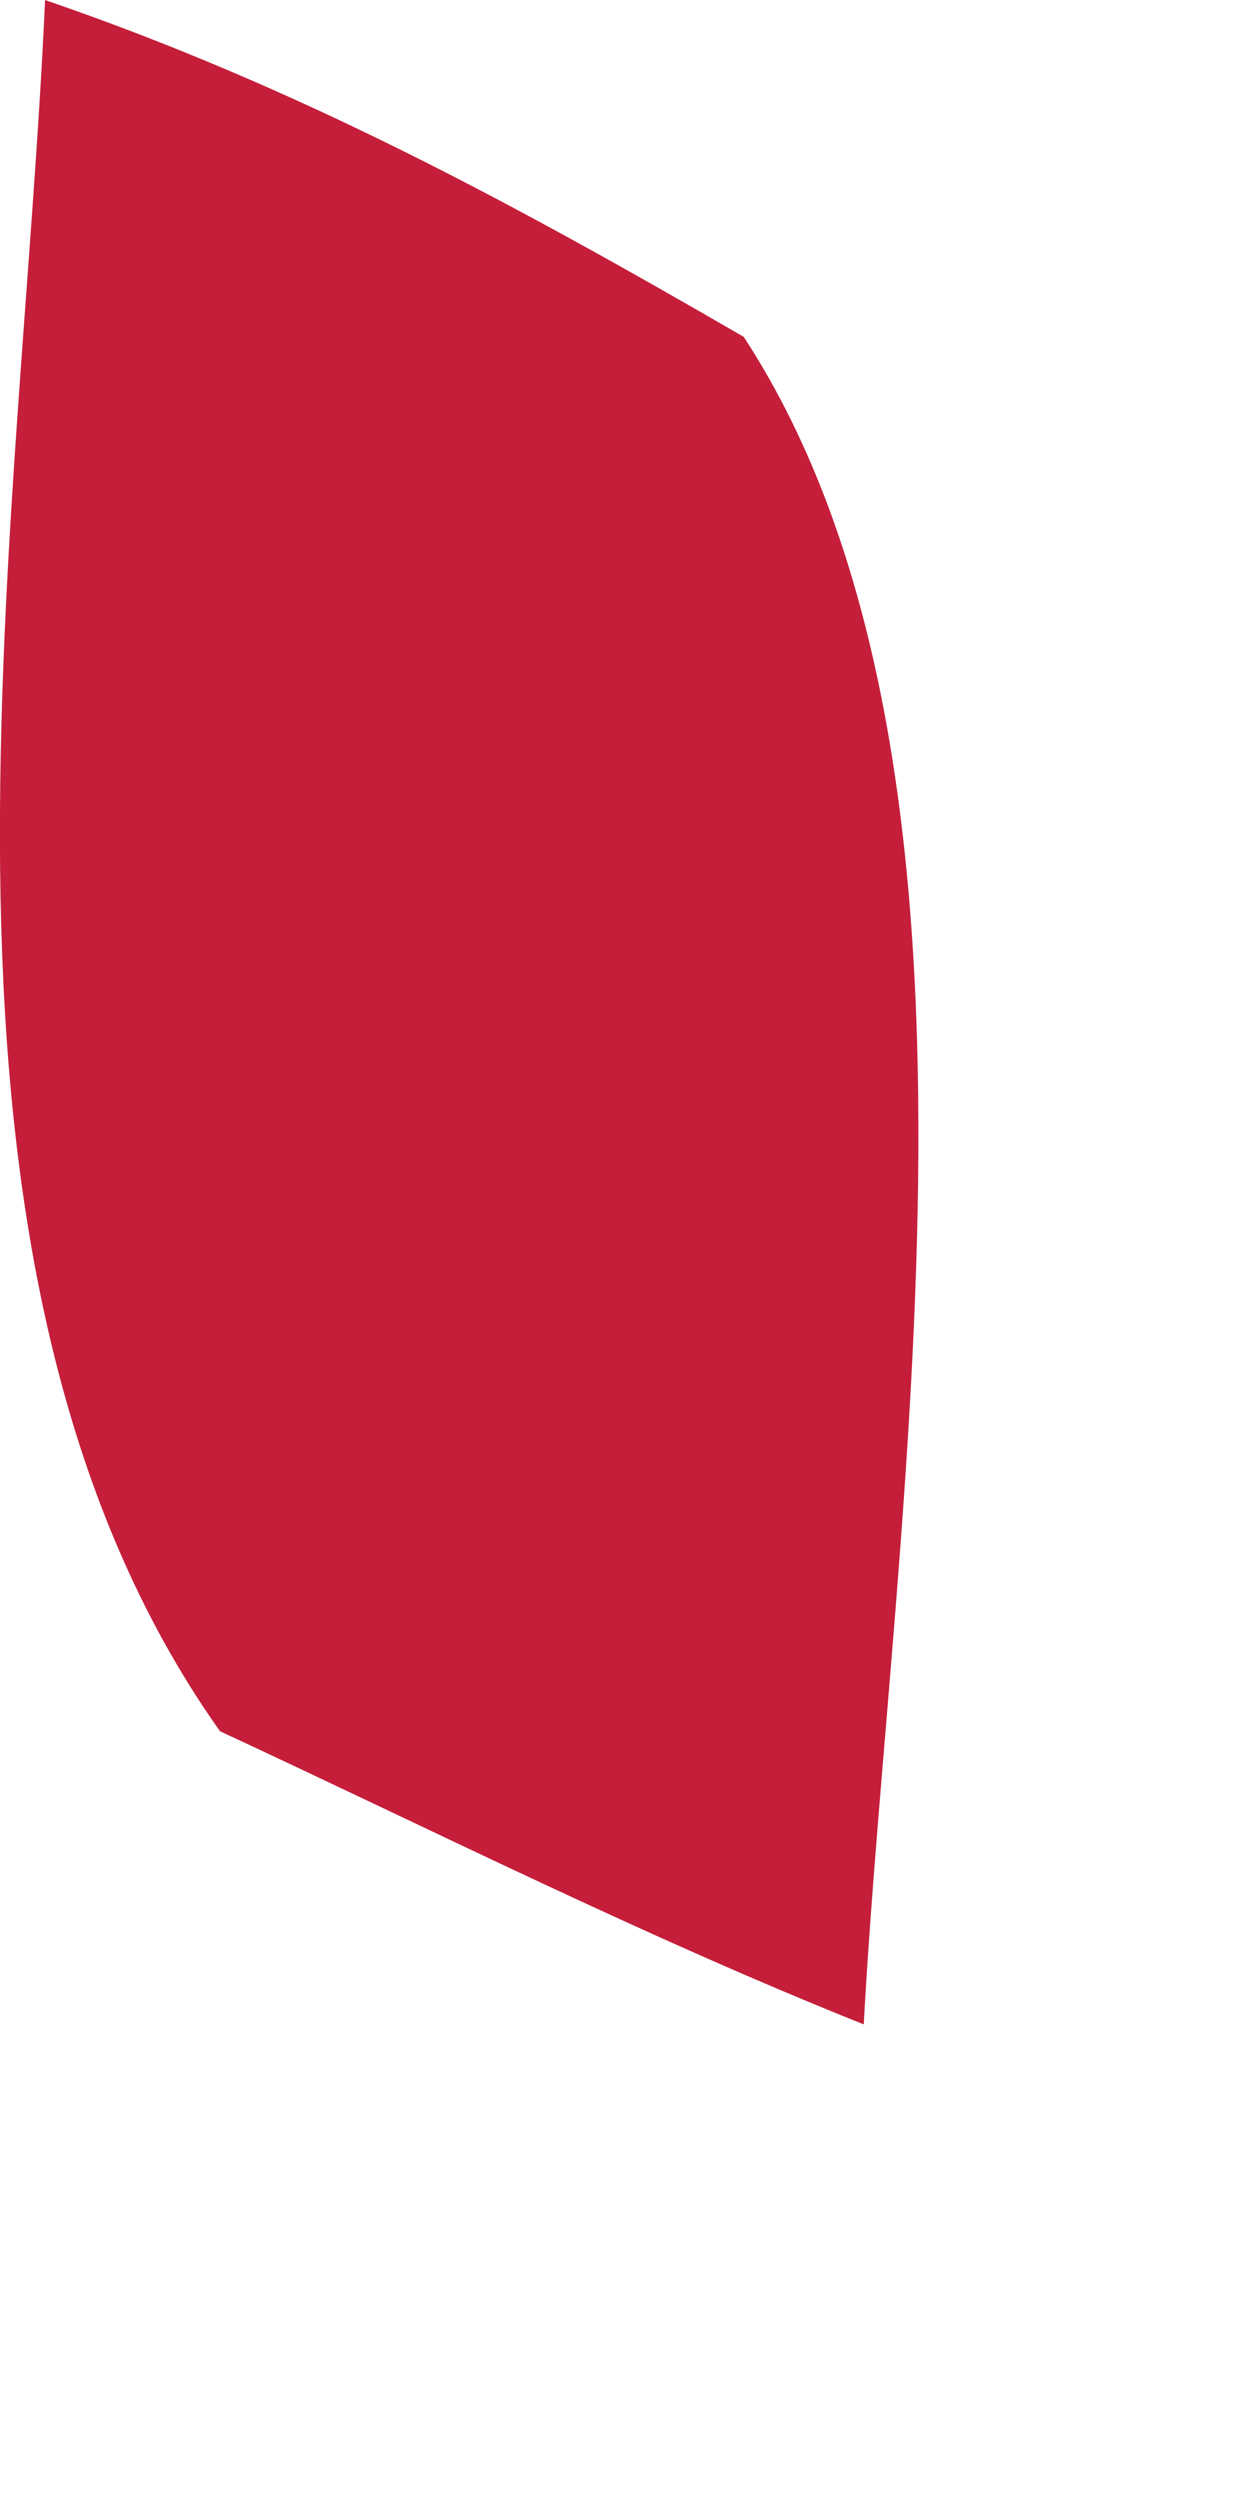 <?xml version="1.0" encoding="utf-8"?>
<svg xmlns="http://www.w3.org/2000/svg" fill="none" height="100%" overflow="visible" preserveAspectRatio="none" style="display: block;" viewBox="0 0 2 4" width="100%">
<path d="M0.072 0C0.477 0.139 0.819 0.324 1.19 0.539C1.636 1.222 1.425 2.437 1.382 3.239C1.034 3.1 0.692 2.928 0.352 2.77C-0.172 2.031 0.033 0.874 0.072 0.002V0Z" fill="#C41E3A" id="Vector"/>
</svg>
